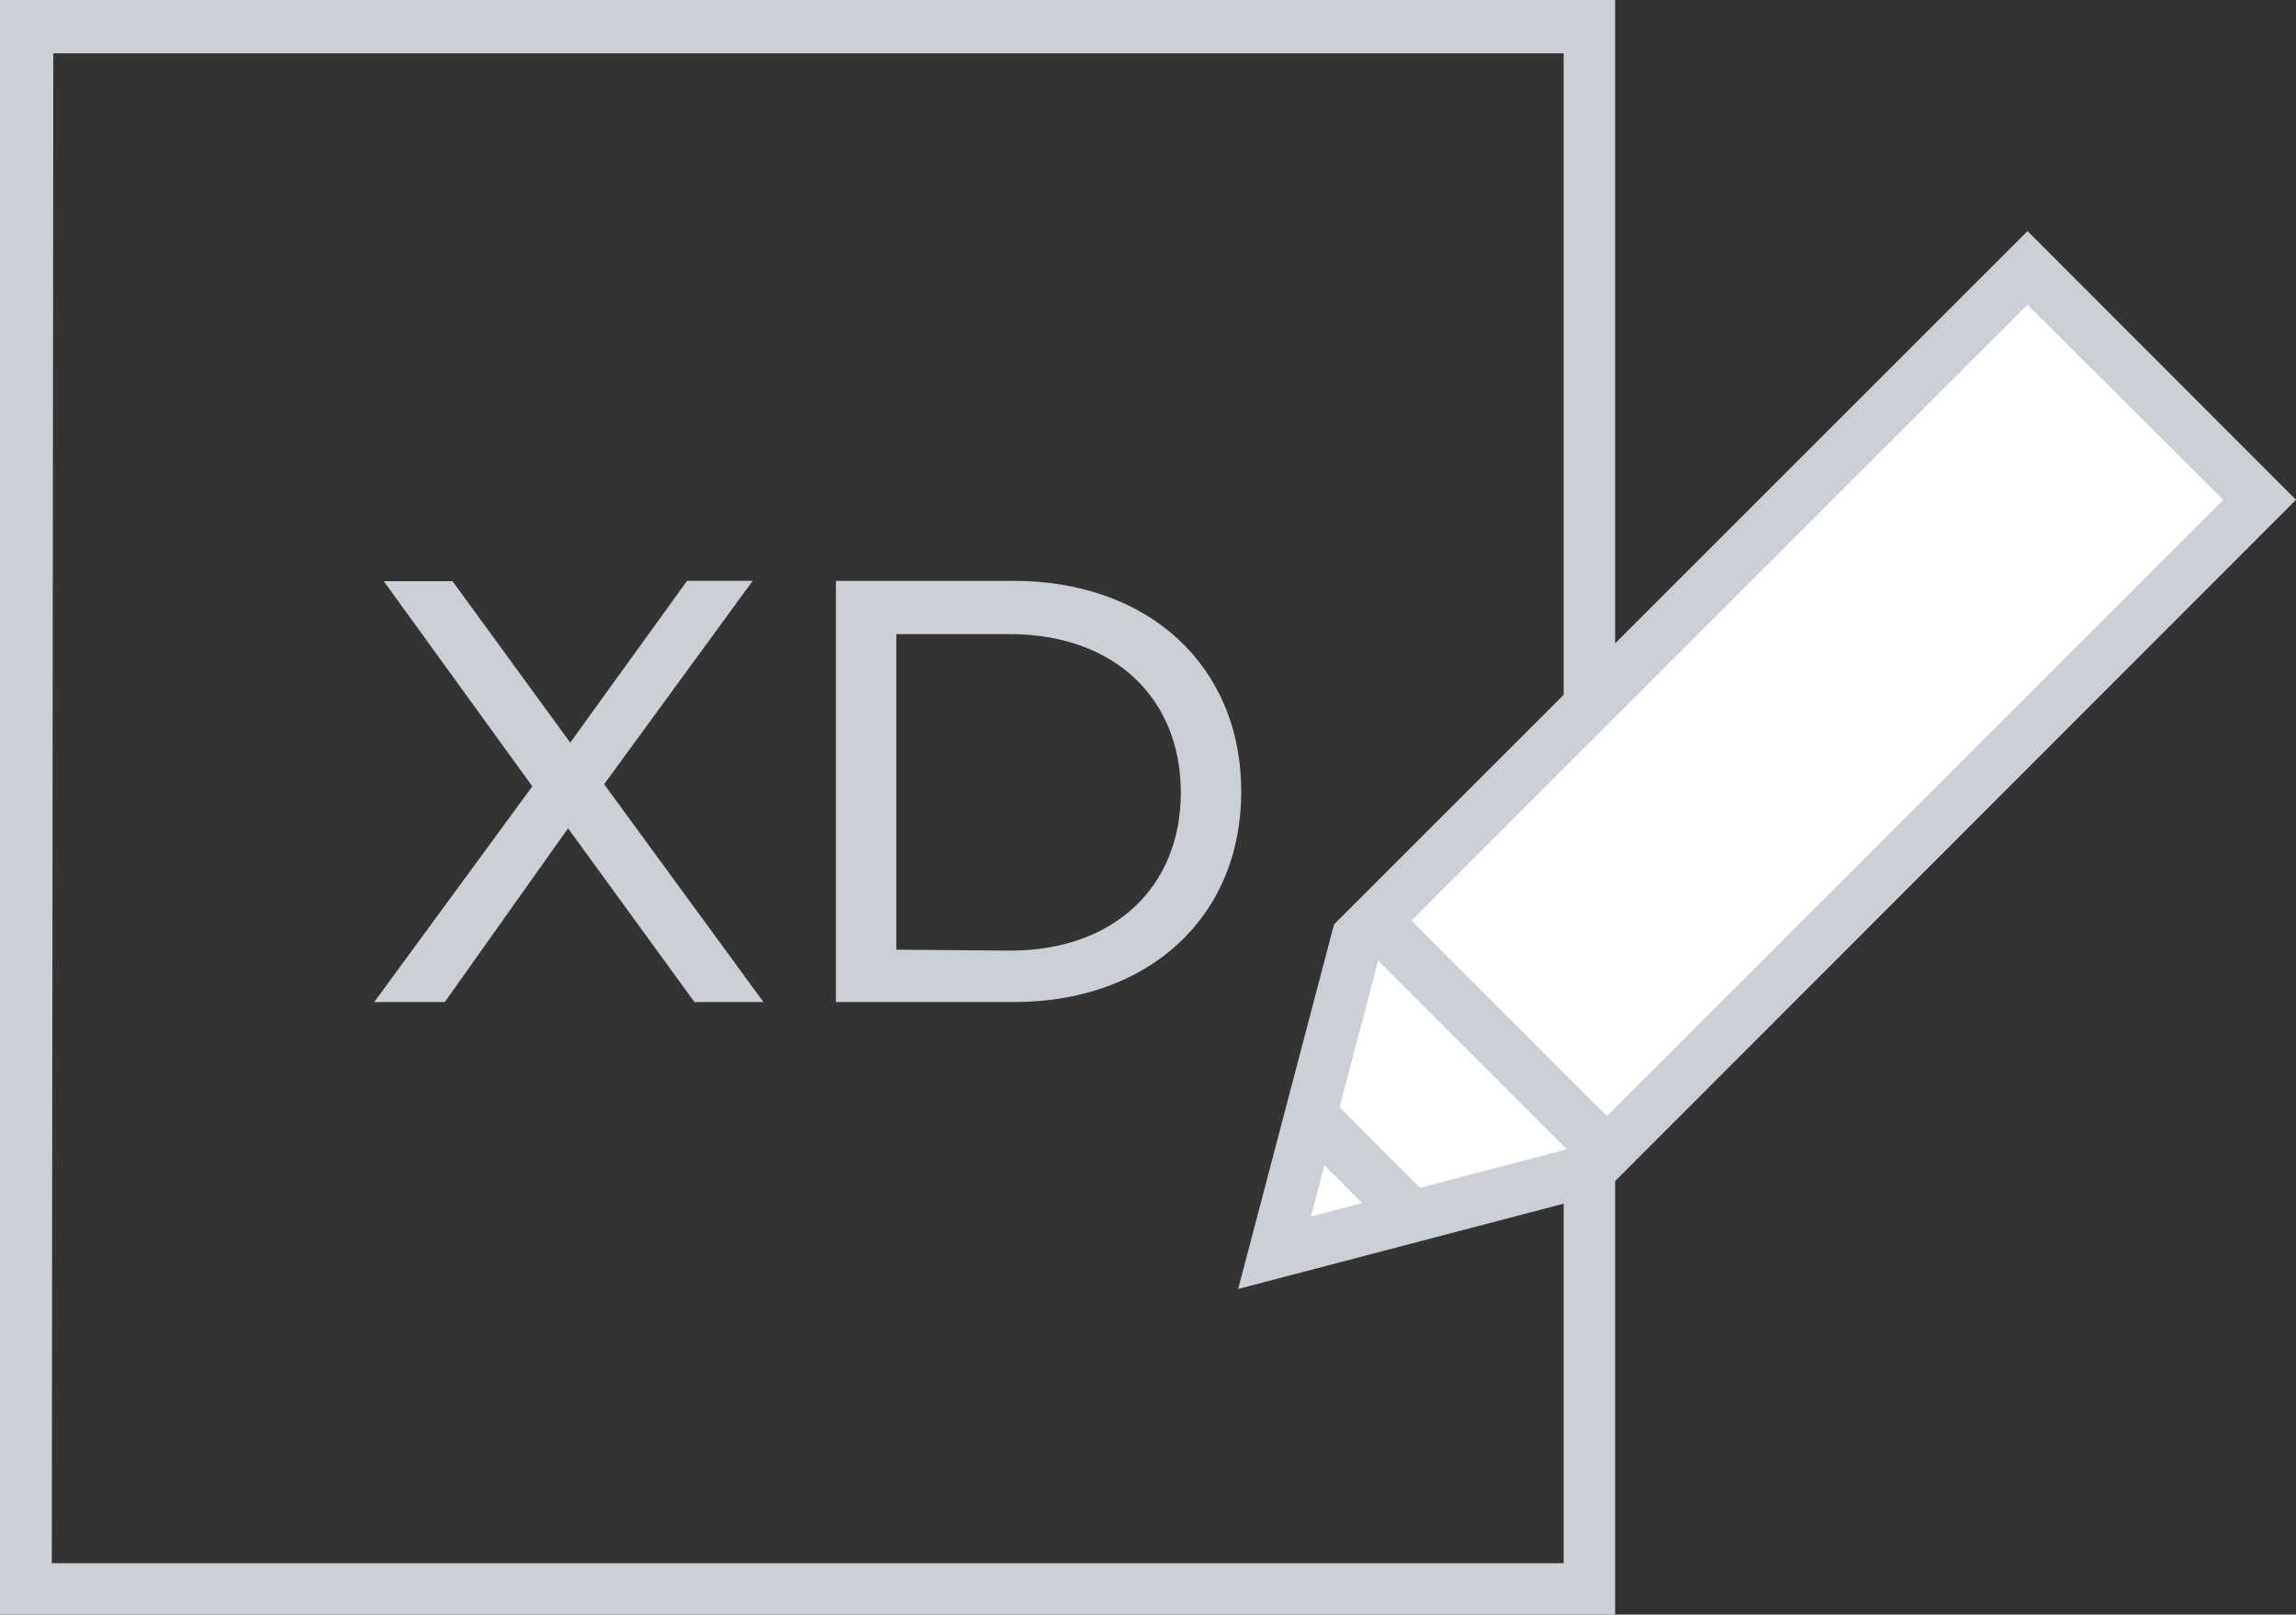 <svg id="Layer_1" data-name="Layer 1" xmlns="http://www.w3.org/2000/svg" viewBox="0 0 74.49 52.4"><rect x="0" y="0" width="74.49" height="52.4" fill="#333333" stroke="none"/><defs><style>.cls-1{fill:#cad0d6;}.cls-2{fill:#fff;}</style></defs><path class="cls-1" d="M52.4,52.4H0V0H52.4ZM1.68,50.73H50.73v-49h-49Z"/><polygon class="cls-2" points="65.78 8.7 44.03 30.44 41.35 40.66 51.56 37.97 73.31 16.23 65.78 8.7"/><path class="cls-1" d="M40.17,41.83,43.28,30l22.5-22.5,8.71,8.72L52,38.73Zm4.62-10.95-2.26,8.6,8.6-2.26,21-21L65.78,9.89Z"/><line class="cls-2" x1="52.14" y1="37.4" x2="44.61" y2="29.87"/><rect class="cls-1" x="47.53" y="28.31" width="1.68" height="10.65" transform="translate(-9.62 44.06) rotate(-45)"/><line class="cls-2" x1="46.06" y1="39.74" x2="42.26" y2="35.94"/><rect class="cls-1" x="43.33" y="35.15" width="1.68" height="5.38" transform="translate(-13.82 42.31) rotate(-45)"/><path class="cls-1" d="M22.53,32.52l-4.1-5.64-4,5.64H12.14l5.13-7-4.82-6.66h2.23L18.5,24.1l3.79-5.25h2.13l-4.82,6.6,5.17,7.07Z"/><path class="cls-1" d="M27.12,18.85h5.76c4.4,0,7.39,2.77,7.39,6.84s-3,6.83-7.39,6.83H27.12Zm5.65,12c3.38,0,5.54-2.07,5.54-5.13s-2.16-5.14-5.54-5.14H29.08V30.82Z"/></svg>